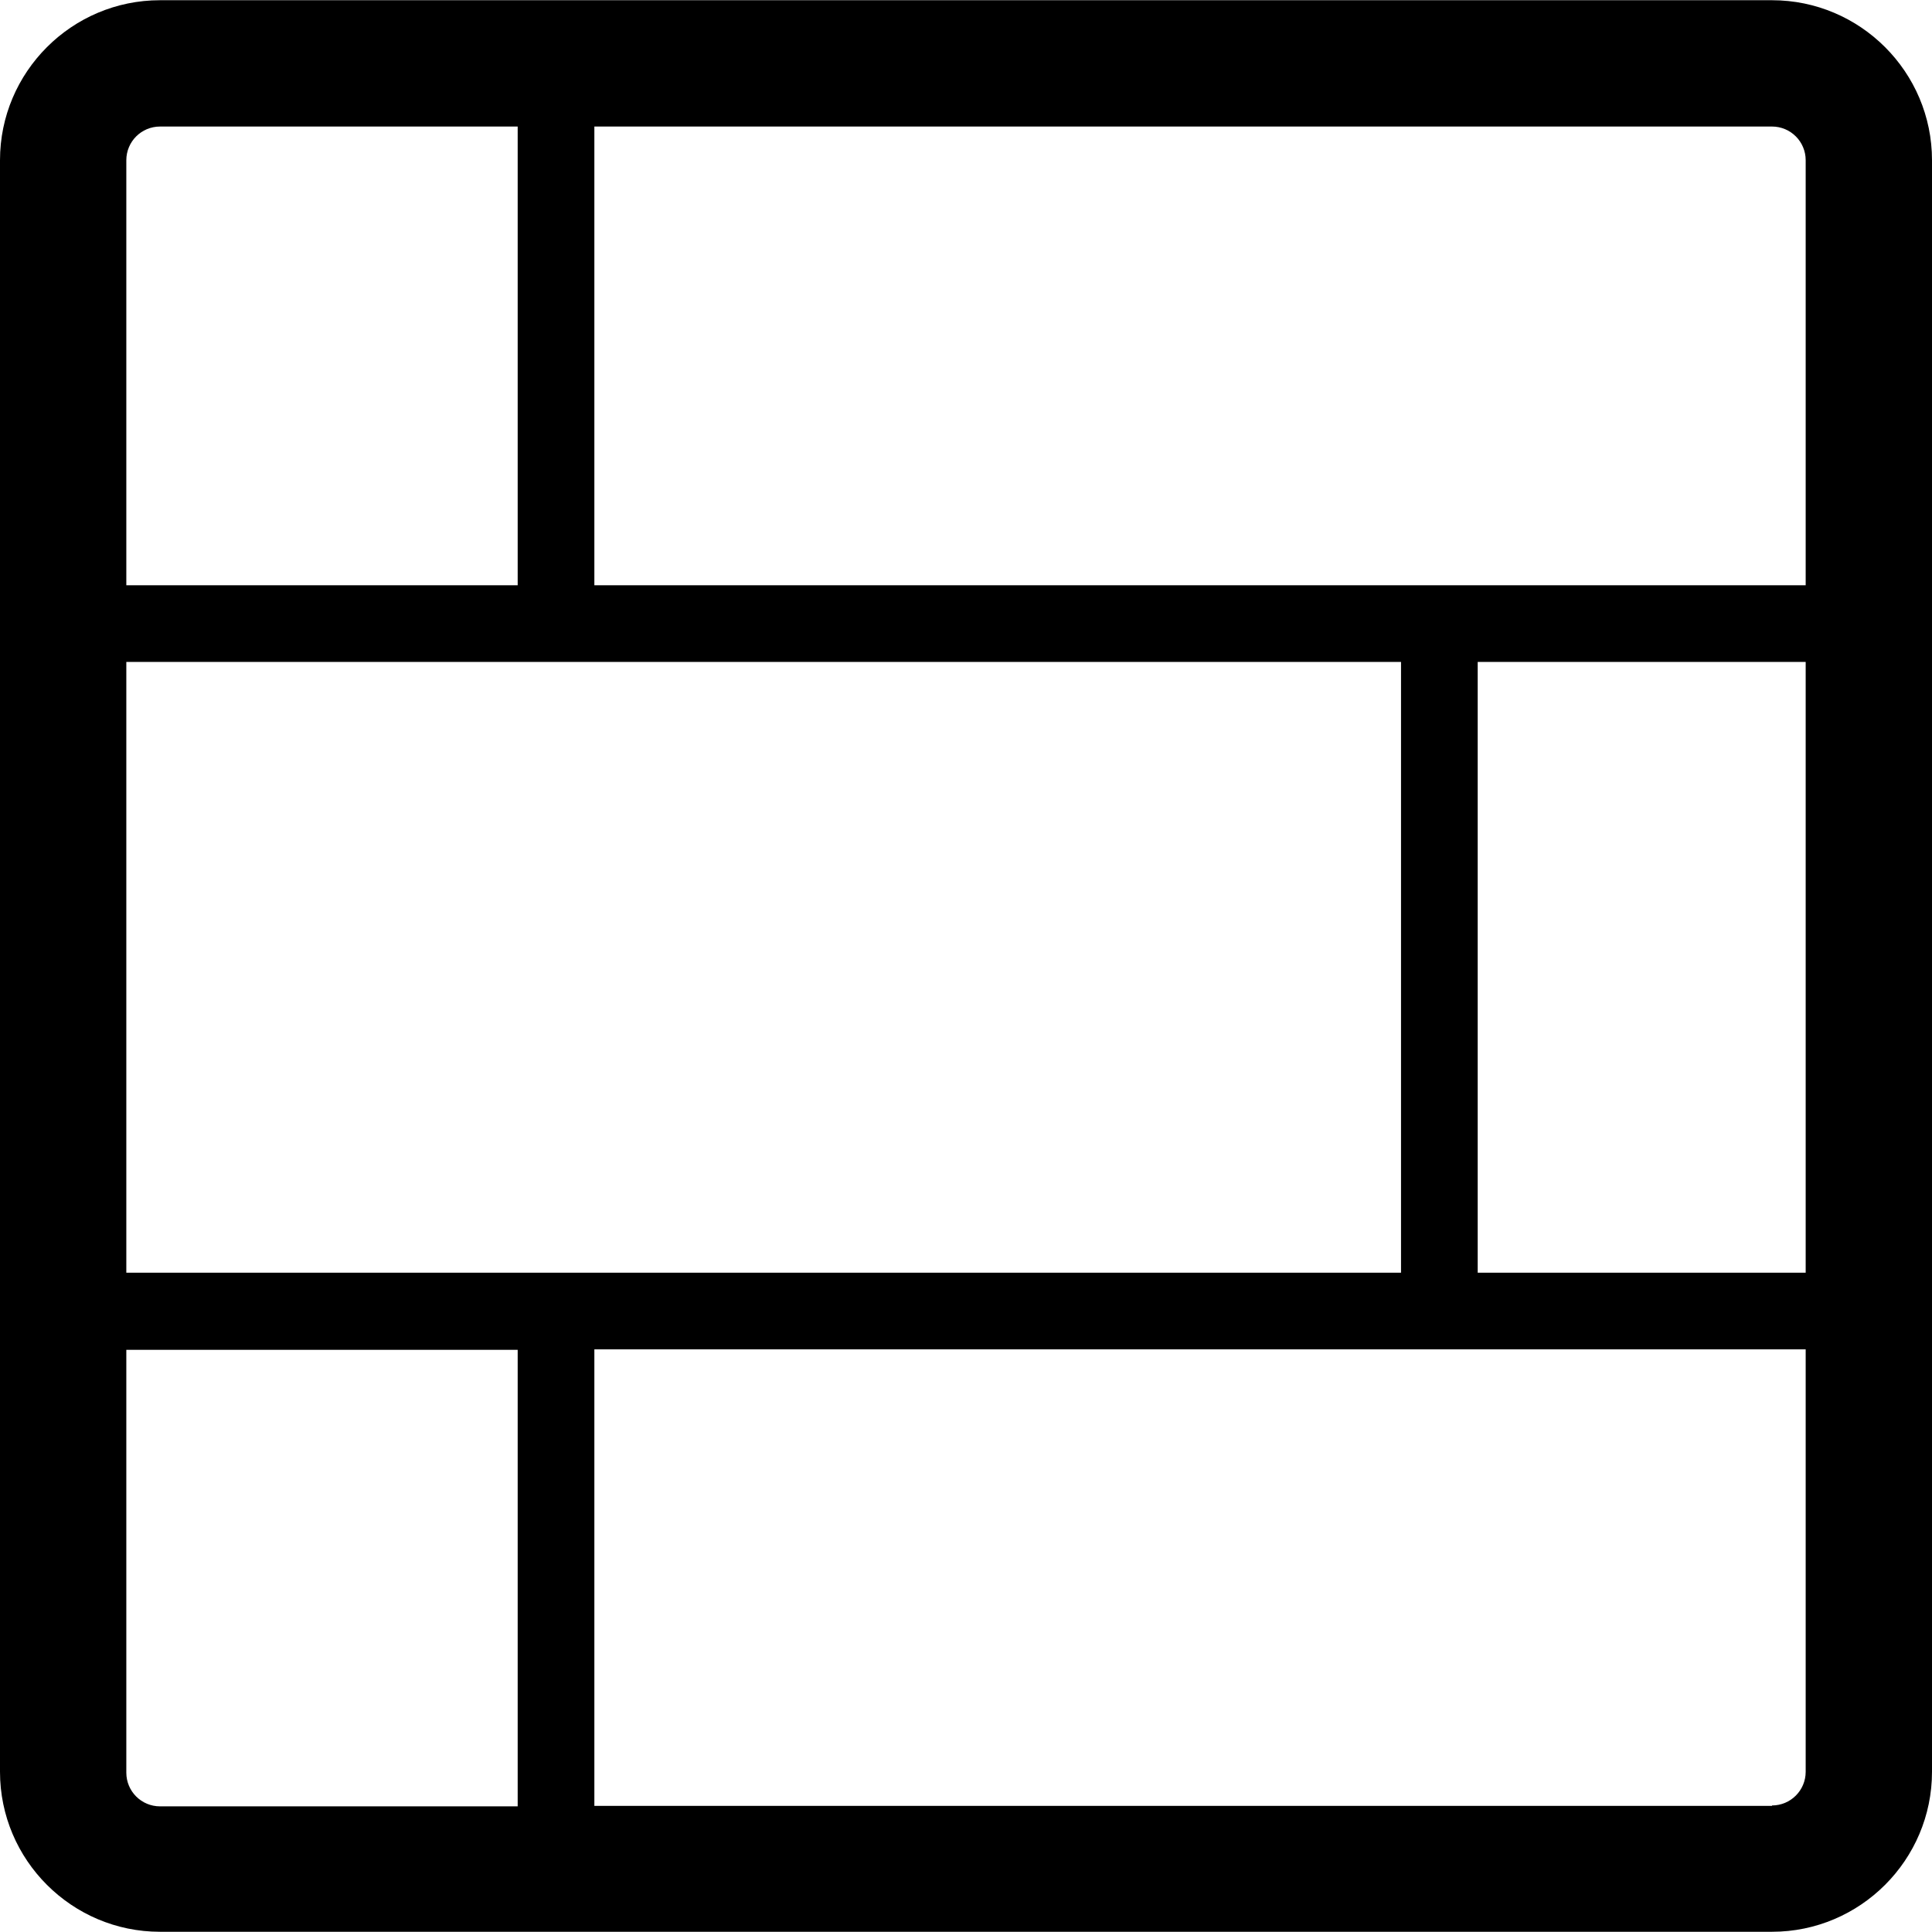 <!-- Generated by IcoMoon.io -->
<svg version="1.1" xmlns="http://www.w3.org/2000/svg" width="1024" height="1024" viewBox="0 0 1024 1024">
<title></title>
<g id="icomoon-ignore">
</g>
<path fill="#000" d="M939.195 0.117h-854.39c-46.748 0-84.805 38.057-84.805 84.805v854.155c0 46.748 38.057 84.805 84.805 84.805h854.39c46.748 0 84.805-38.057 84.805-84.805v-854.155c0-46.748-38.057-84.805-84.805-84.805zM957.048 84.922v225.284h-642.025v-243.138h624.173c9.867 0 17.854 7.987 17.854 17.854zM66.952 674.562v-323.714h675.619v323.714h-675.619zM783.211 350.848h173.838v323.714h-173.838v-323.714zM84.805 67.069h189.578v243.138h-207.43v-225.284c0-9.867 7.987-17.854 17.854-17.854zM66.952 939.313v-223.875h207.43v241.964h-189.578c-9.867 0-17.854-7.987-17.854-17.854zM939.195 957.167h-624.173v-241.964h642.025v223.875c0 9.867-7.987 17.854-17.854 17.854z"></path>
</svg>
